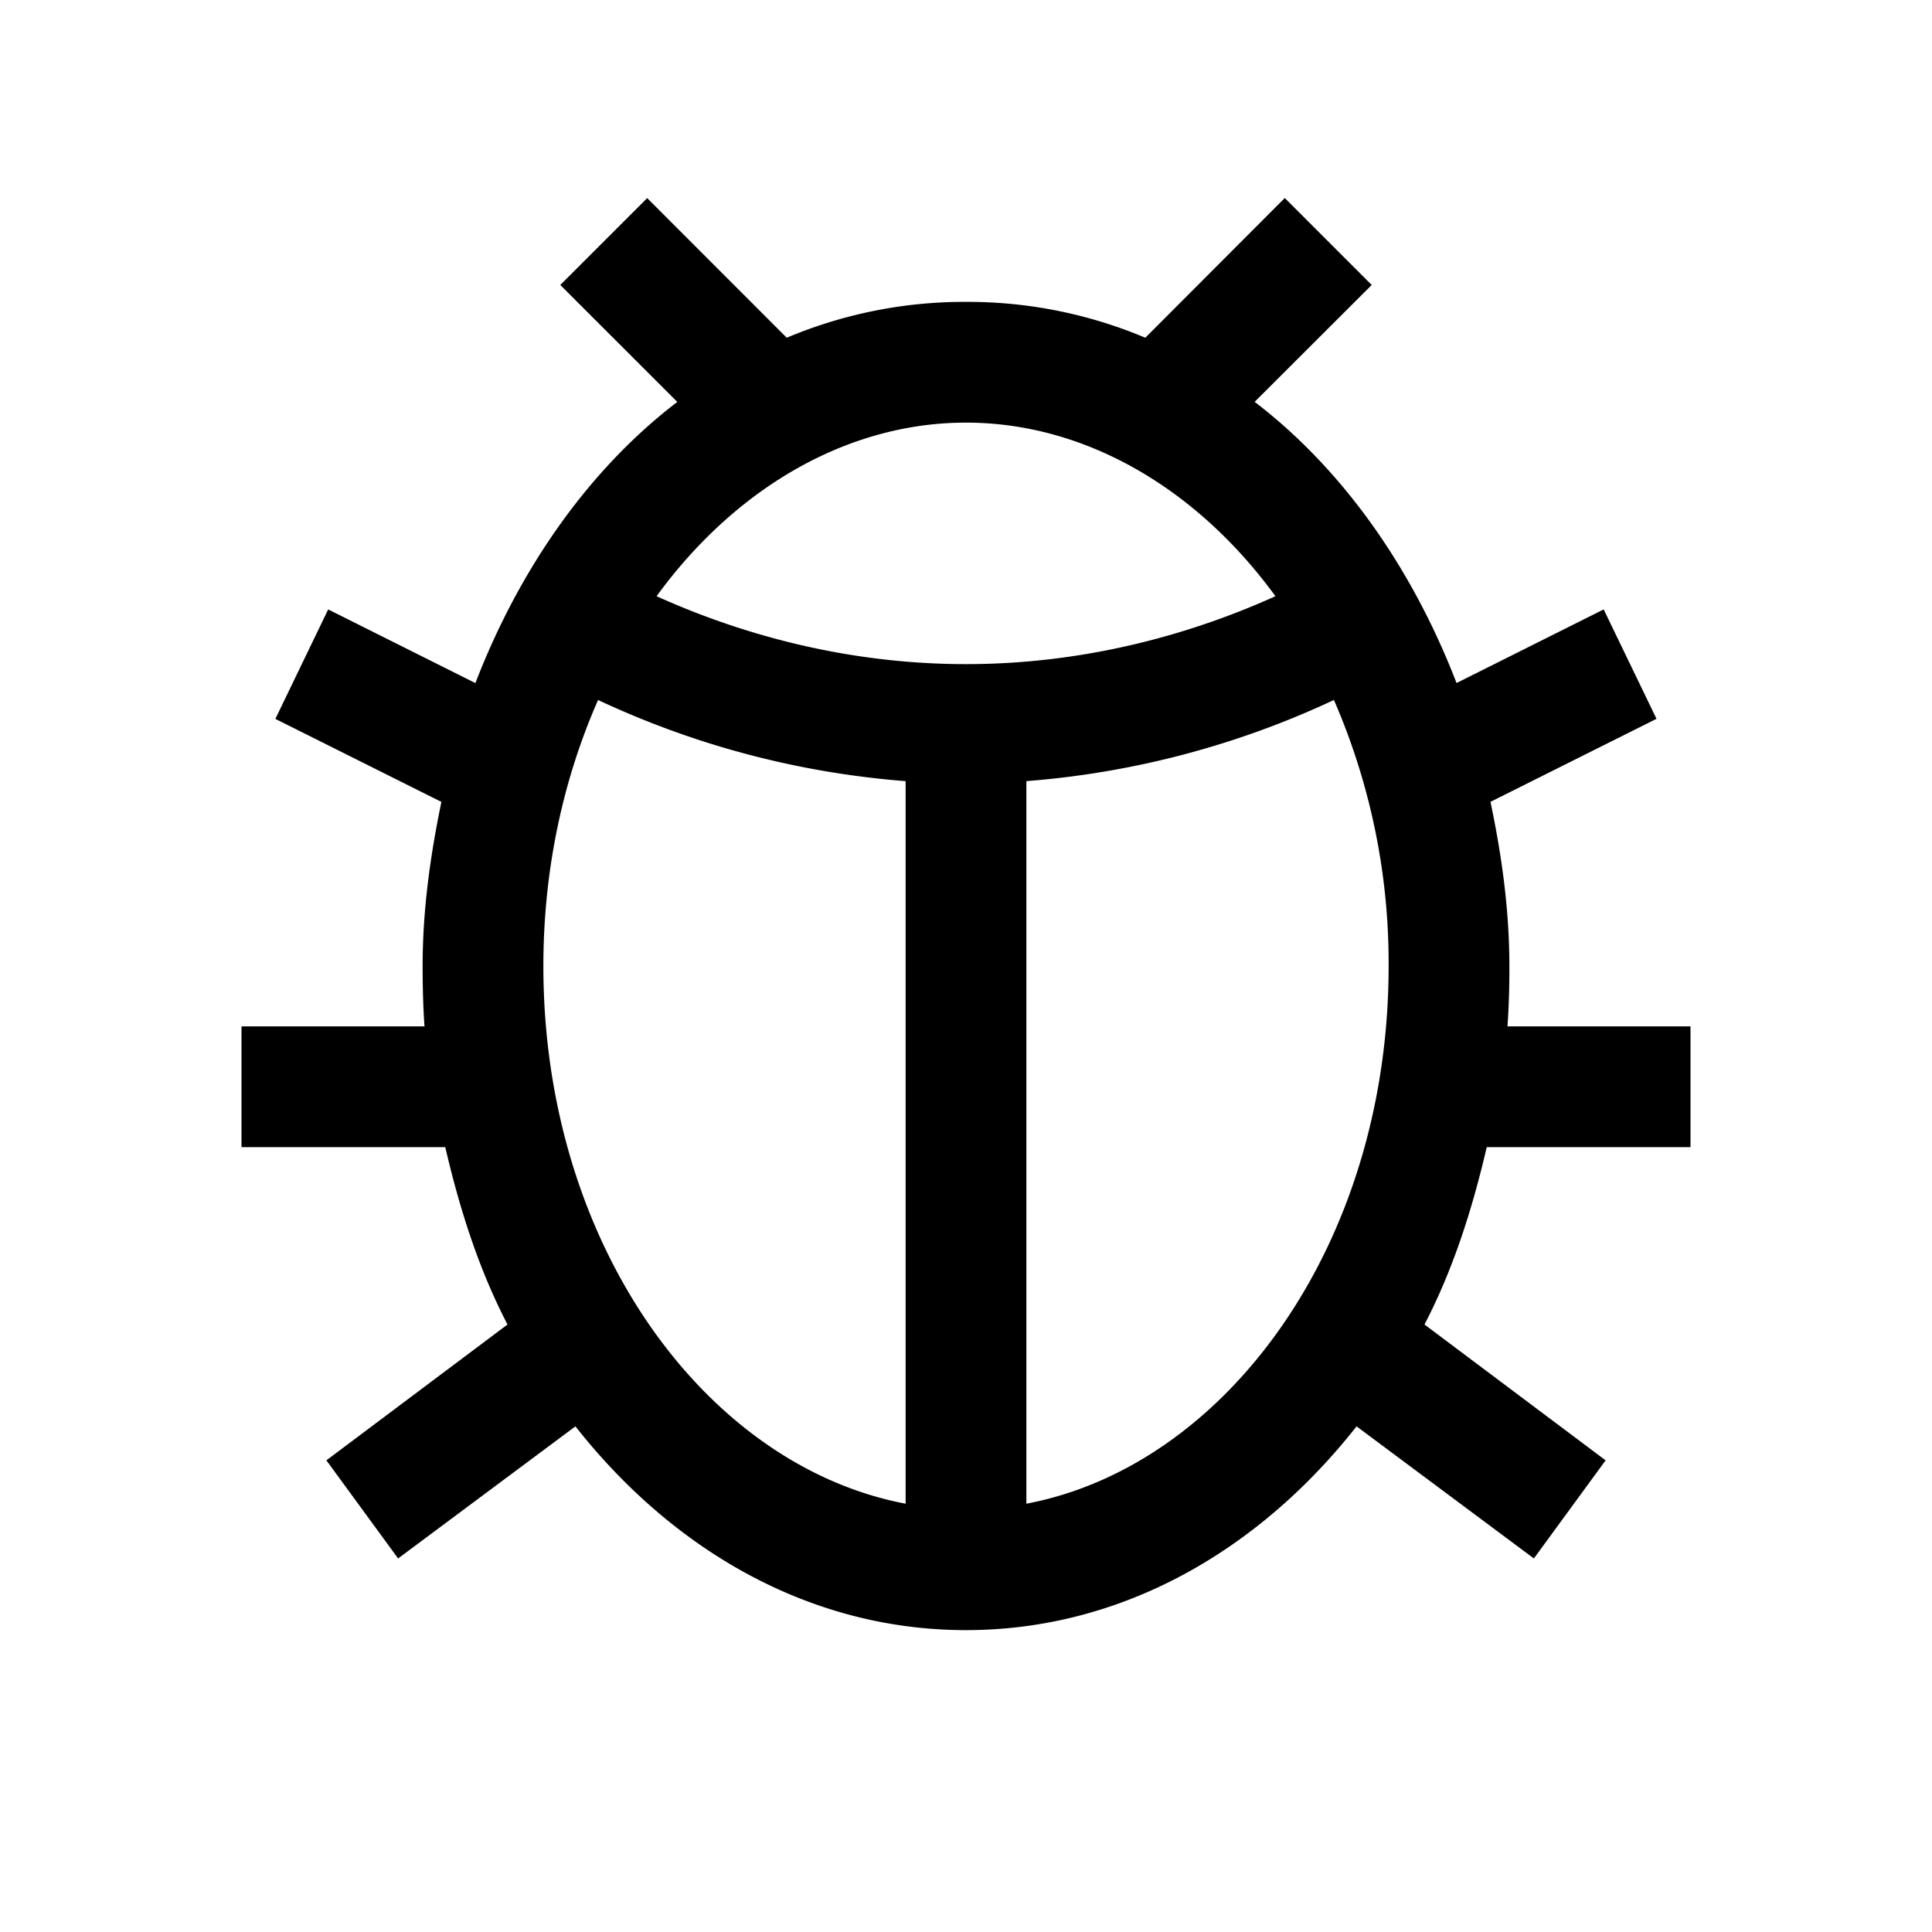 <svg xmlns="http://www.w3.org/2000/svg" viewBox="0 0 32 32"><path d="M10.719 3.281L9.28 4.72l1.938 1.937c-1.461 1.117-2.61 2.754-3.344 4.657l-2.438-1.22-.875 1.813 2.75 1.375C7.13 14.156 7 15.062 7 16c0 .34.008.668.031 1H4v2h3.375c.242 1.043.563 2.04 1.031 2.938l-3 2.25 1.188 1.625 2.937-2.188C11.148 25.68 13.418 27 16 27c2.582 0 4.852-1.32 6.469-3.375l2.937 2.188 1.188-1.625-3-2.25c.468-.899.789-1.895 1.031-2.938H28v-2h-3.031A14.1 14.1 0 0 0 25 16c0-.938-.129-1.844-.313-2.719l2.75-1.375-.875-1.812-2.437 1.219c-.734-1.903-1.883-3.54-3.344-4.657L22.72 4.72l-1.44-1.44-2.31 2.314A7.572 7.572 0 0 0 16 5a7.572 7.572 0 0 0-2.969.594zM16 7c1.977 0 3.828 1.094 5.125 2.875C19.992 10.387 18.199 11 16 11c-2.2 0-3.992-.613-5.125-1.125C12.172 8.094 14.023 7 16 7zm-6.094 4.594A14.652 14.652 0 0 0 15 12.938v11.968C11.7 24.281 9 20.63 9 16c0-1.617.336-3.113.906-4.406zm12.188 0A10.92 10.92 0 0 1 23 16c0 4.629-2.7 8.281-6 8.906V12.938a14.676 14.676 0 0 0 5.094-1.344z"/></svg>